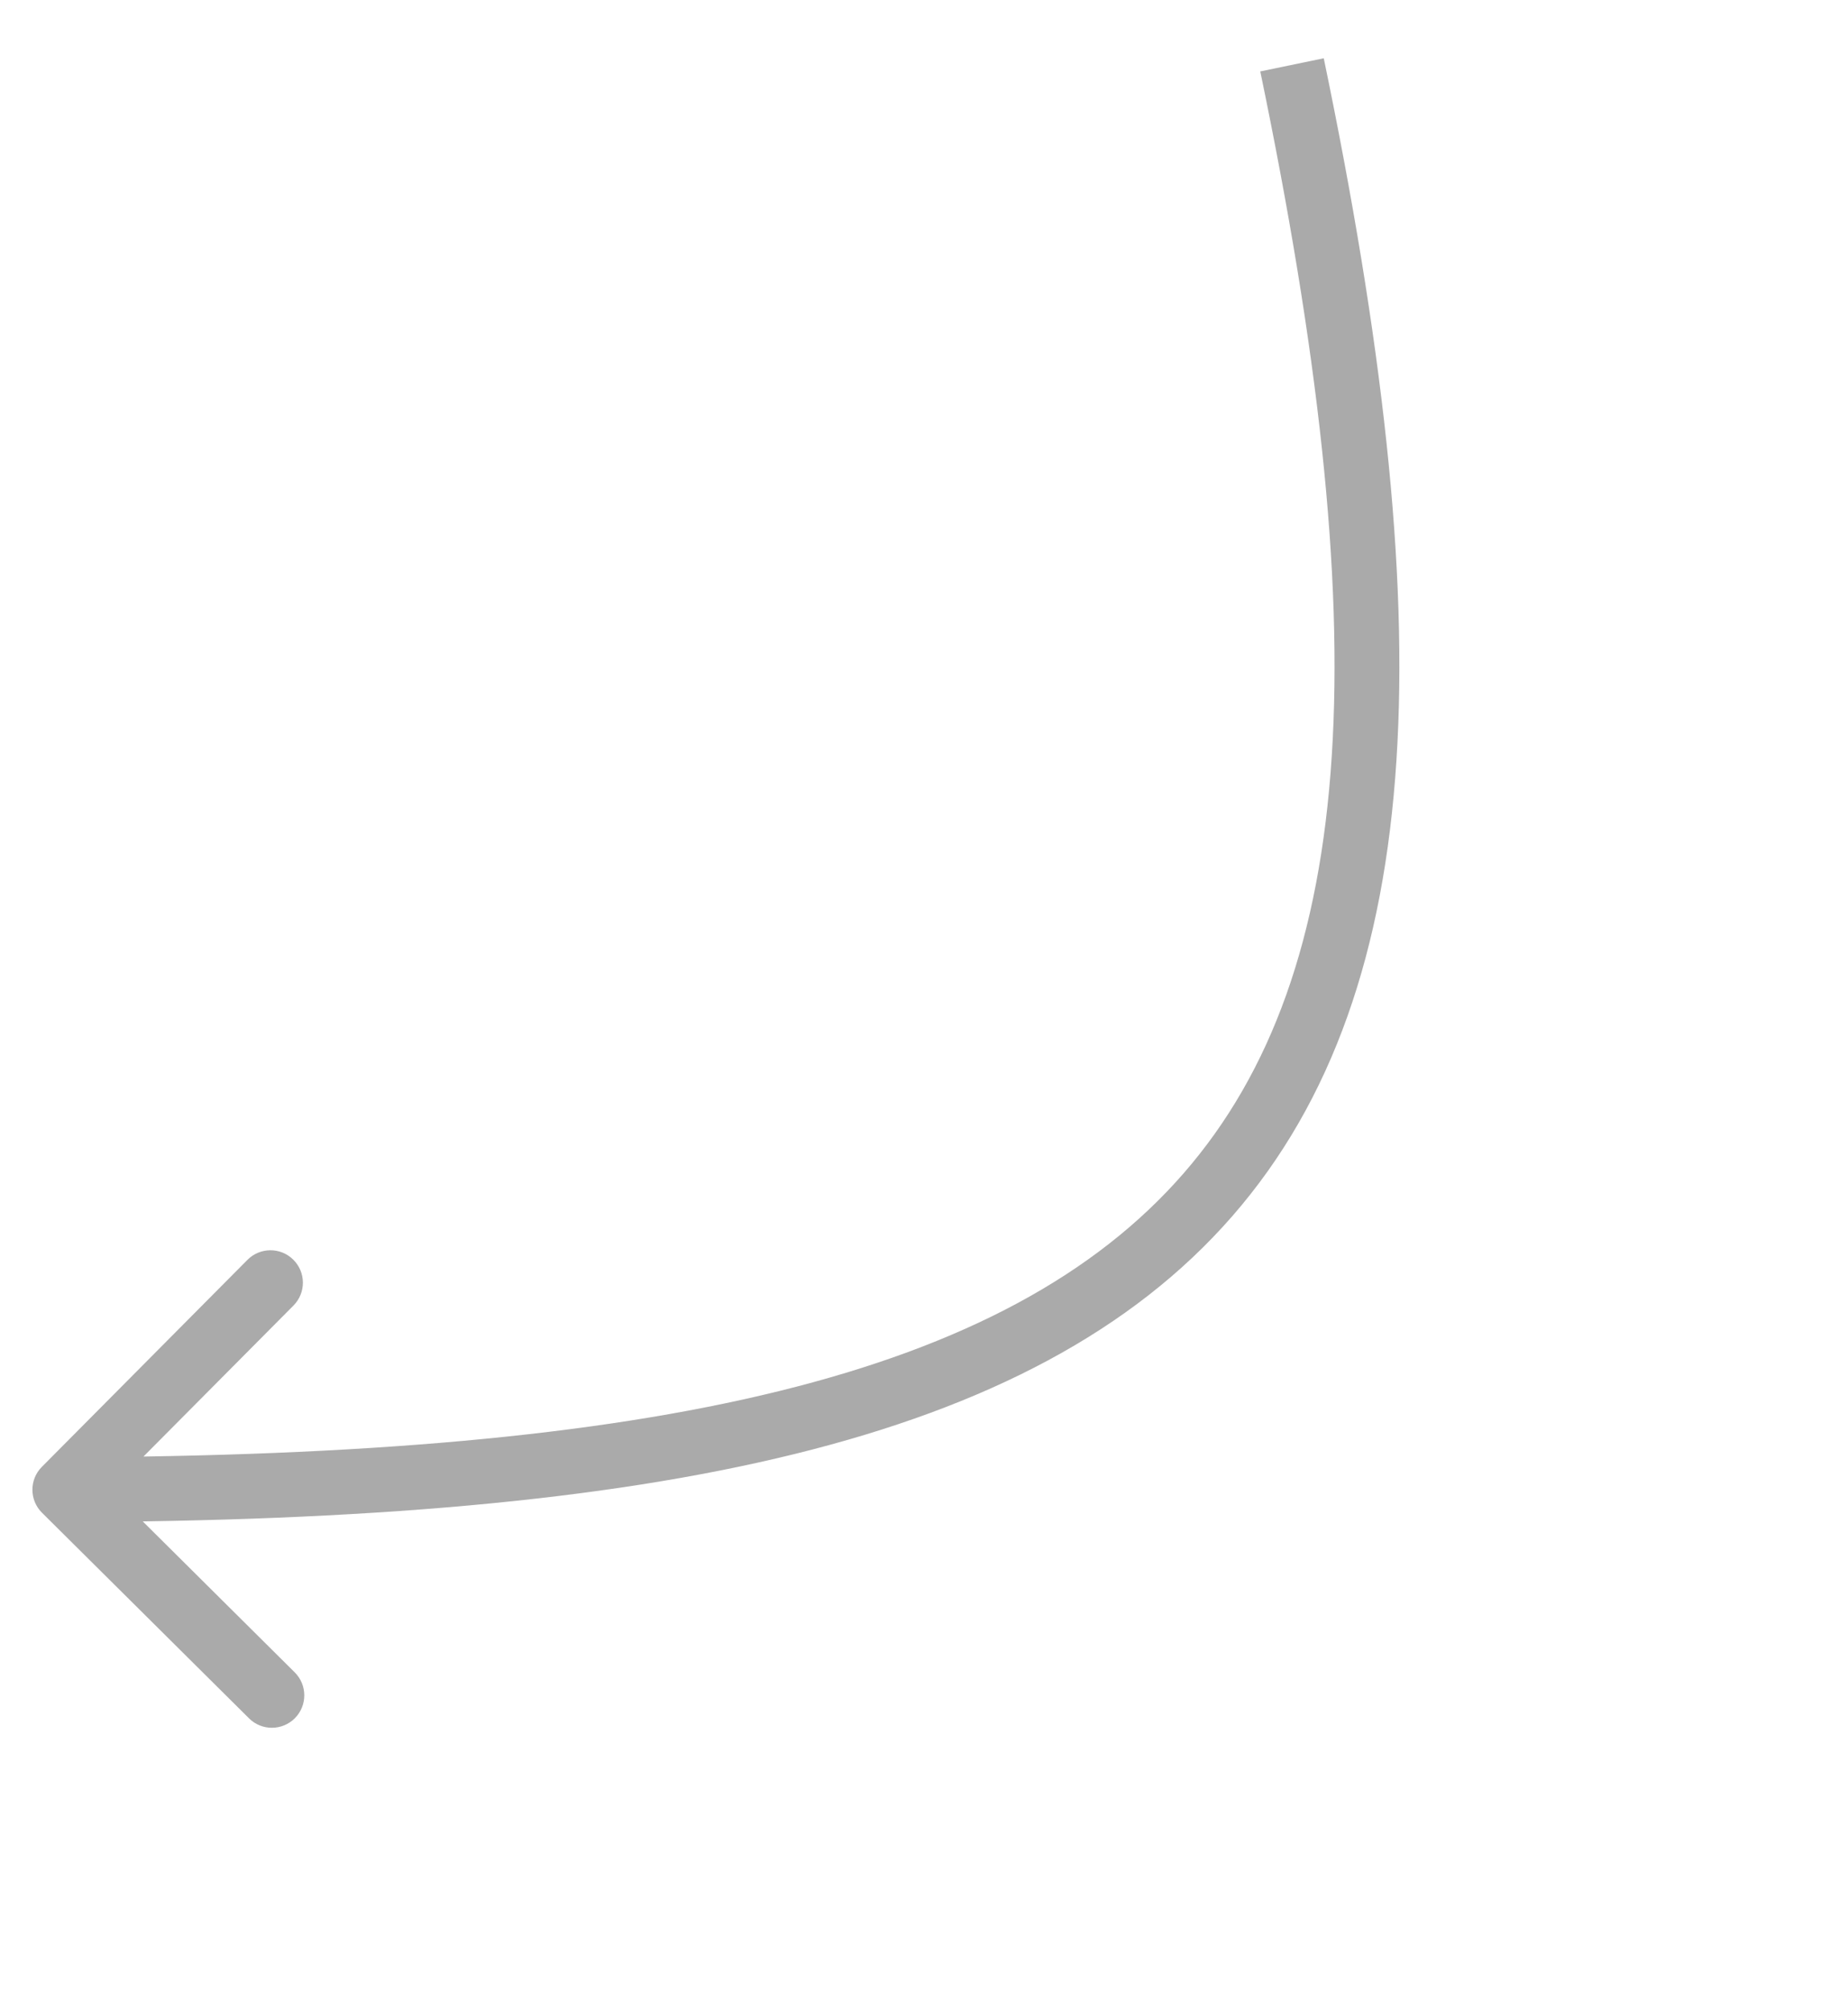 <?xml version="1.0" encoding="UTF-8"?> <svg xmlns="http://www.w3.org/2000/svg" width="57" height="62" viewBox="0 0 57 62" fill="none"> <path d="M1.295 46.656C0.903 46.267 0.901 45.633 1.291 45.242L7.633 38.856C8.022 38.465 8.655 38.462 9.047 38.852C9.439 39.241 9.441 39.874 9.052 40.266L3.414 45.941L9.09 51.579C9.482 51.969 9.484 52.602 9.095 52.994C8.706 53.385 8.072 53.388 7.681 52.998L1.295 46.656ZM40.83 1.797C42.627 10.445 43.451 17.593 43.072 23.45C42.694 29.321 41.102 33.96 38.012 37.506C34.928 41.045 30.449 43.381 24.515 44.844C18.587 46.306 11.133 46.916 2.003 46.946L1.997 44.946C11.066 44.916 18.336 44.308 24.036 42.903C29.73 41.499 33.781 39.317 36.504 36.192C39.222 33.073 40.716 28.901 41.077 23.321C41.438 17.727 40.654 10.783 38.872 2.203L40.83 1.797Z" fill="#AAAAAA"></path> </svg> 